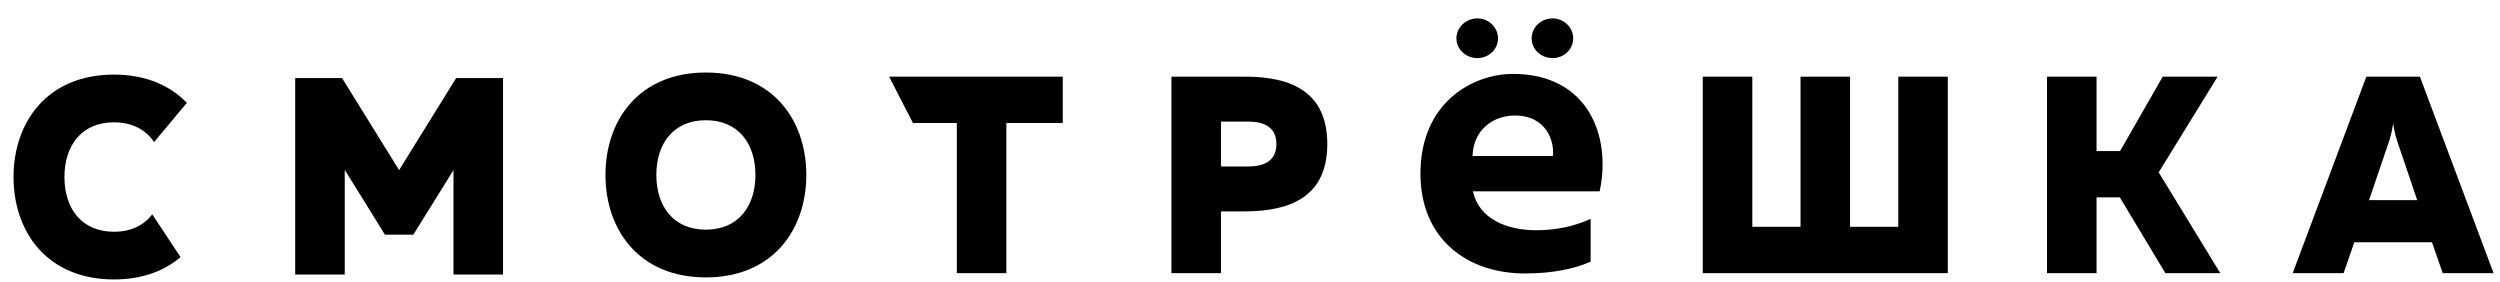 <svg
        width="133"
        height="15"
        viewBox="0 0 133 15"
        fill="none"
        xmlns="http://www.w3.org/2000/svg"
>
  <path
          fill-rule="evenodd"
          clip-rule="evenodd"
          d="M6.064 3.969C7.763 3.969 9.051 4.55 9.941 5.47L8.197 7.559C7.759 6.907 7.044 6.507 6.064 6.507C4.34 6.507 3.428 7.746 3.428 9.418C3.428 11.09 4.34 12.329 6.064 12.329C6.976 12.329 7.658 11.98 8.102 11.405L9.606 13.68C8.739 14.415 7.56 14.867 6.064 14.867C2.502 14.867 0.72 12.329 0.72 9.418C0.72 6.507 2.502 3.969 6.064 3.969ZM37.553 3.858C41.115 3.858 42.896 6.396 42.896 9.307C42.896 12.218 41.115 14.757 37.553 14.757C33.99 14.757 32.211 12.218 32.211 9.307C32.211 6.396 33.99 3.858 37.553 3.858ZM18.198 4.153L21.233 9.05L24.267 4.153H26.761V14.604H24.125V9.05L21.989 12.484H20.479L18.34 9.035V14.604H15.704V4.153H18.198ZM80.495 3.932C84.462 3.932 85.74 7.213 85.101 10.18H78.36C78.679 11.643 80.156 12.249 81.732 12.249C82.826 12.249 83.805 12.019 84.622 11.643V13.921C83.725 14.318 82.547 14.548 81.111 14.548C78.081 14.548 75.568 12.73 75.568 9.24C75.568 5.457 78.339 3.932 80.495 3.932ZM66.267 4.079C68.73 4.079 70.612 4.915 70.612 7.662C70.612 10.409 68.73 11.231 66.267 11.245H64.956V14.53H62.32V4.079H66.267ZM111.537 4.079V8.036H112.789L115.056 4.079H117.976L114.843 9.17L118.119 14.53H115.197L112.775 10.499H111.537V14.53H108.901V4.079H111.537ZM93.223 4.079V12.067H95.788V4.079H98.423V12.067H100.989V4.079H103.623V14.53H90.587V4.079H93.223ZM56.54 4.079V6.543H53.538V14.53H50.903V6.543H48.569L47.301 4.079H56.54ZM128.739 4.079L132.658 14.53H129.952L129.382 12.888H125.249L124.68 14.53H121.972L125.89 4.079H128.739ZM37.553 6.396C35.829 6.396 34.917 7.635 34.917 9.307C34.917 10.979 35.829 12.218 37.553 12.218C39.276 12.218 40.188 10.979 40.188 9.307C40.188 7.635 39.276 6.396 37.553 6.396ZM127.316 6.572C127.229 7.125 127.144 7.379 127.059 7.632L126.033 10.648H128.597L127.573 7.632C127.486 7.379 127.401 7.125 127.316 6.572ZM66.394 6.468H64.956V8.857H66.394C67.191 8.857 67.904 8.603 67.904 7.662C67.904 6.722 67.191 6.468 66.394 6.468ZM80.593 6.147C79.416 6.147 78.38 6.92 78.339 8.299H82.609C82.707 7.61 82.329 6.147 80.593 6.147ZM82.597 0.979C83.205 0.979 83.694 1.461 83.694 2.042C83.694 2.623 83.205 3.091 82.597 3.091C81.973 3.091 81.484 2.623 81.484 2.042C81.484 1.461 81.973 0.979 82.597 0.979ZM78.595 0.979C79.203 0.979 79.694 1.461 79.694 2.042C79.694 2.623 79.203 3.091 78.595 3.091C77.987 3.091 77.481 2.623 77.481 2.042C77.481 1.461 77.987 0.979 78.595 0.979Z"
          fill="black"
  />
</svg>
